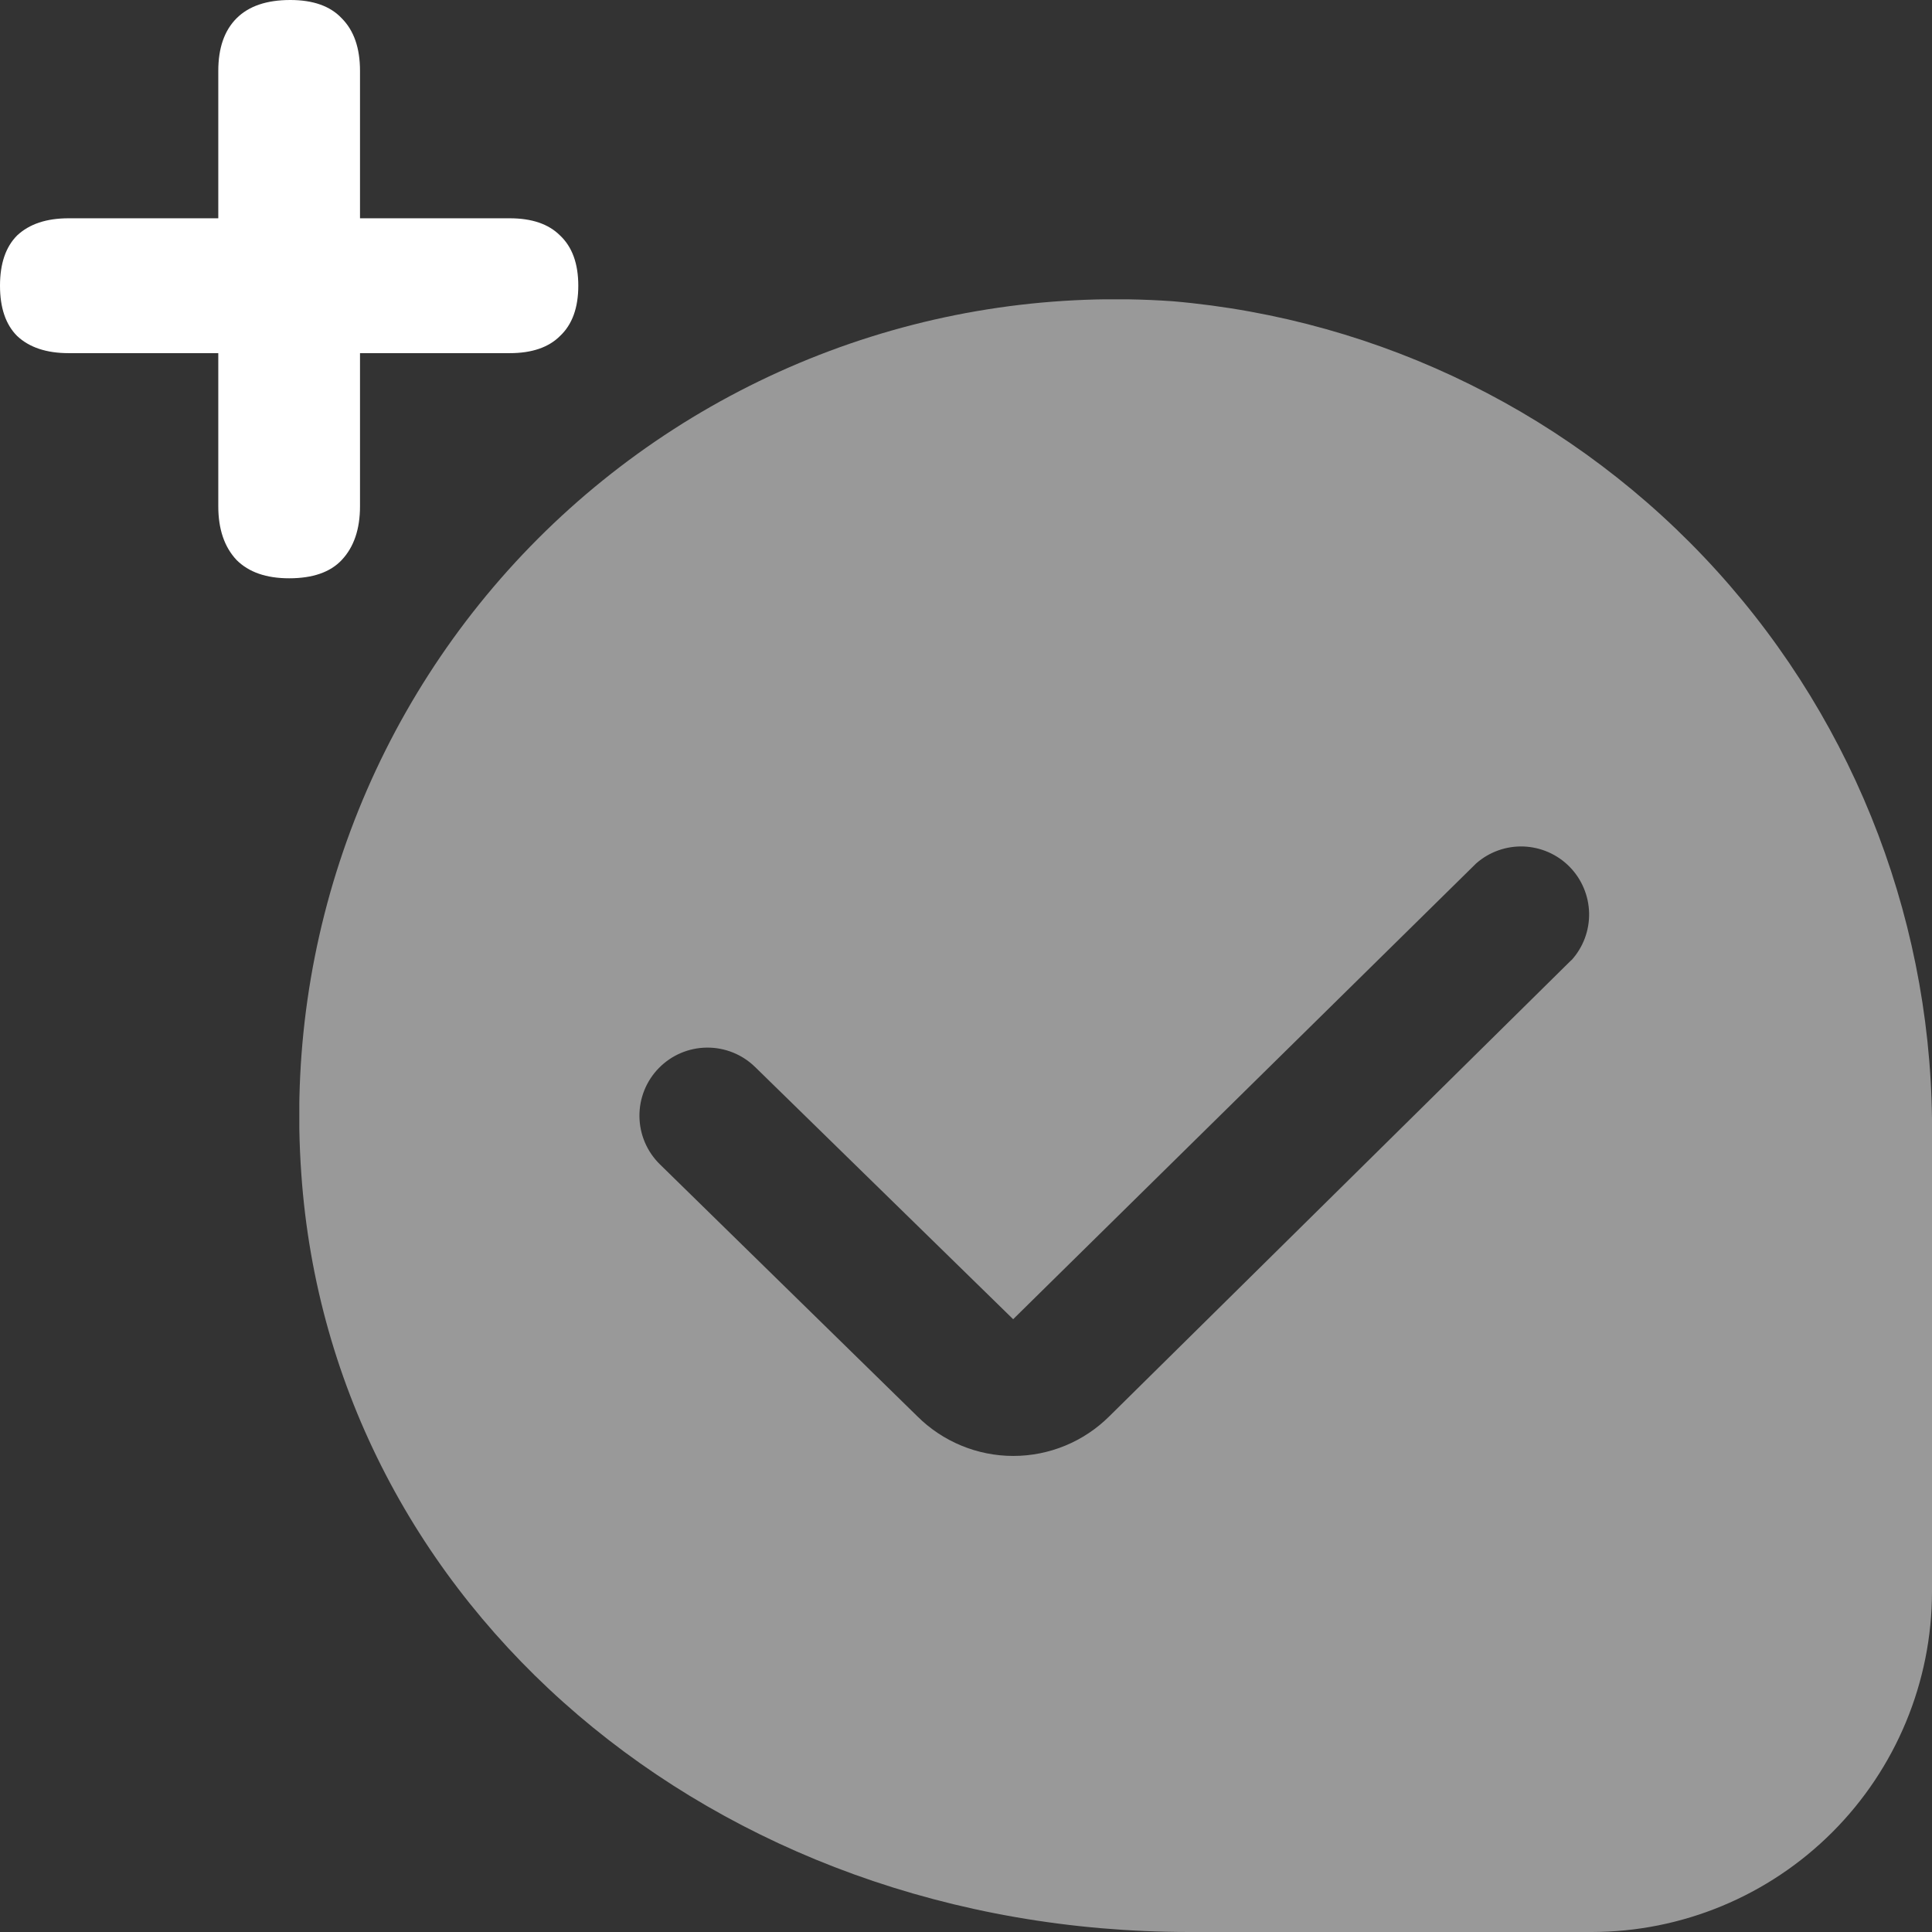 <?xml version="1.0" encoding="UTF-8"?> <svg xmlns="http://www.w3.org/2000/svg" width="71" height="71" viewBox="0 0 71 71" fill="none"><rect x="0" y="0" width="71" height="71" fill="#333333" stroke="none"/><g clip-path="url(#clip0_63_938)"><path d="M43.09 11.07C38.804 10.77 34.503 11.394 30.48 12.9C26.456 14.407 22.802 16.76 19.766 19.8C16.731 22.841 14.383 26.498 12.883 30.524C11.383 34.55 10.766 38.852 11.073 43.138C12.175 59.02 26.205 71 43.708 71H58.5C61.814 70.996 64.991 69.678 67.335 67.334C69.678 64.991 70.996 61.814 71 58.5V41.85C71.093 34.144 68.268 26.687 63.091 20.978C57.914 15.269 50.769 11.729 43.09 11.07ZM57.75 35.28L40.768 52.047C39.83 52.981 38.562 53.505 37.239 53.505C35.916 53.505 34.647 52.981 33.71 52.047L24.25 42.788C23.776 42.323 23.506 41.69 23.499 41.026C23.492 40.363 23.748 39.724 24.213 39.25C24.677 38.776 25.31 38.506 25.974 38.499C26.637 38.492 27.276 38.748 27.75 39.212L37.233 48.48L54.248 31.73C54.727 31.308 55.351 31.085 55.989 31.108C56.628 31.132 57.234 31.398 57.682 31.854C58.13 32.31 58.386 32.92 58.399 33.559C58.411 34.198 58.178 34.817 57.748 35.29L57.75 35.28Z" fill="white" fill-opacity="0.5"></path></g><path d="M10.626 21.252C9.786 21.252 9.142 21.028 8.694 20.58C8.246 20.104 8.022 19.446 8.022 18.606V12.978H2.52C1.708 12.978 1.078 12.768 0.63 12.348C0.21 11.928 0 11.312 0 10.5C0 9.688 0.21 9.072 0.63 8.652C1.078 8.232 1.708 8.022 2.52 8.022H8.022V2.604C8.022 1.764 8.246 1.12 8.694 0.672C9.142 0.224 9.8 0 10.668 0C11.508 0 12.138 0.224 12.558 0.672C13.006 1.12 13.23 1.764 13.23 2.604V8.022H18.732C19.544 8.022 20.16 8.232 20.58 8.652C21.028 9.072 21.252 9.688 21.252 10.5C21.252 11.312 21.028 11.928 20.58 12.348C20.16 12.768 19.544 12.978 18.732 12.978H13.23V18.606C13.23 19.446 13.006 20.104 12.558 20.58C12.138 21.028 11.494 21.252 10.626 21.252Z" fill="white"></path><defs><clipPath id="clip0_63_938"><rect width="60" height="60" fill="white" transform="translate(11 11)"></rect></clipPath></defs></svg> 